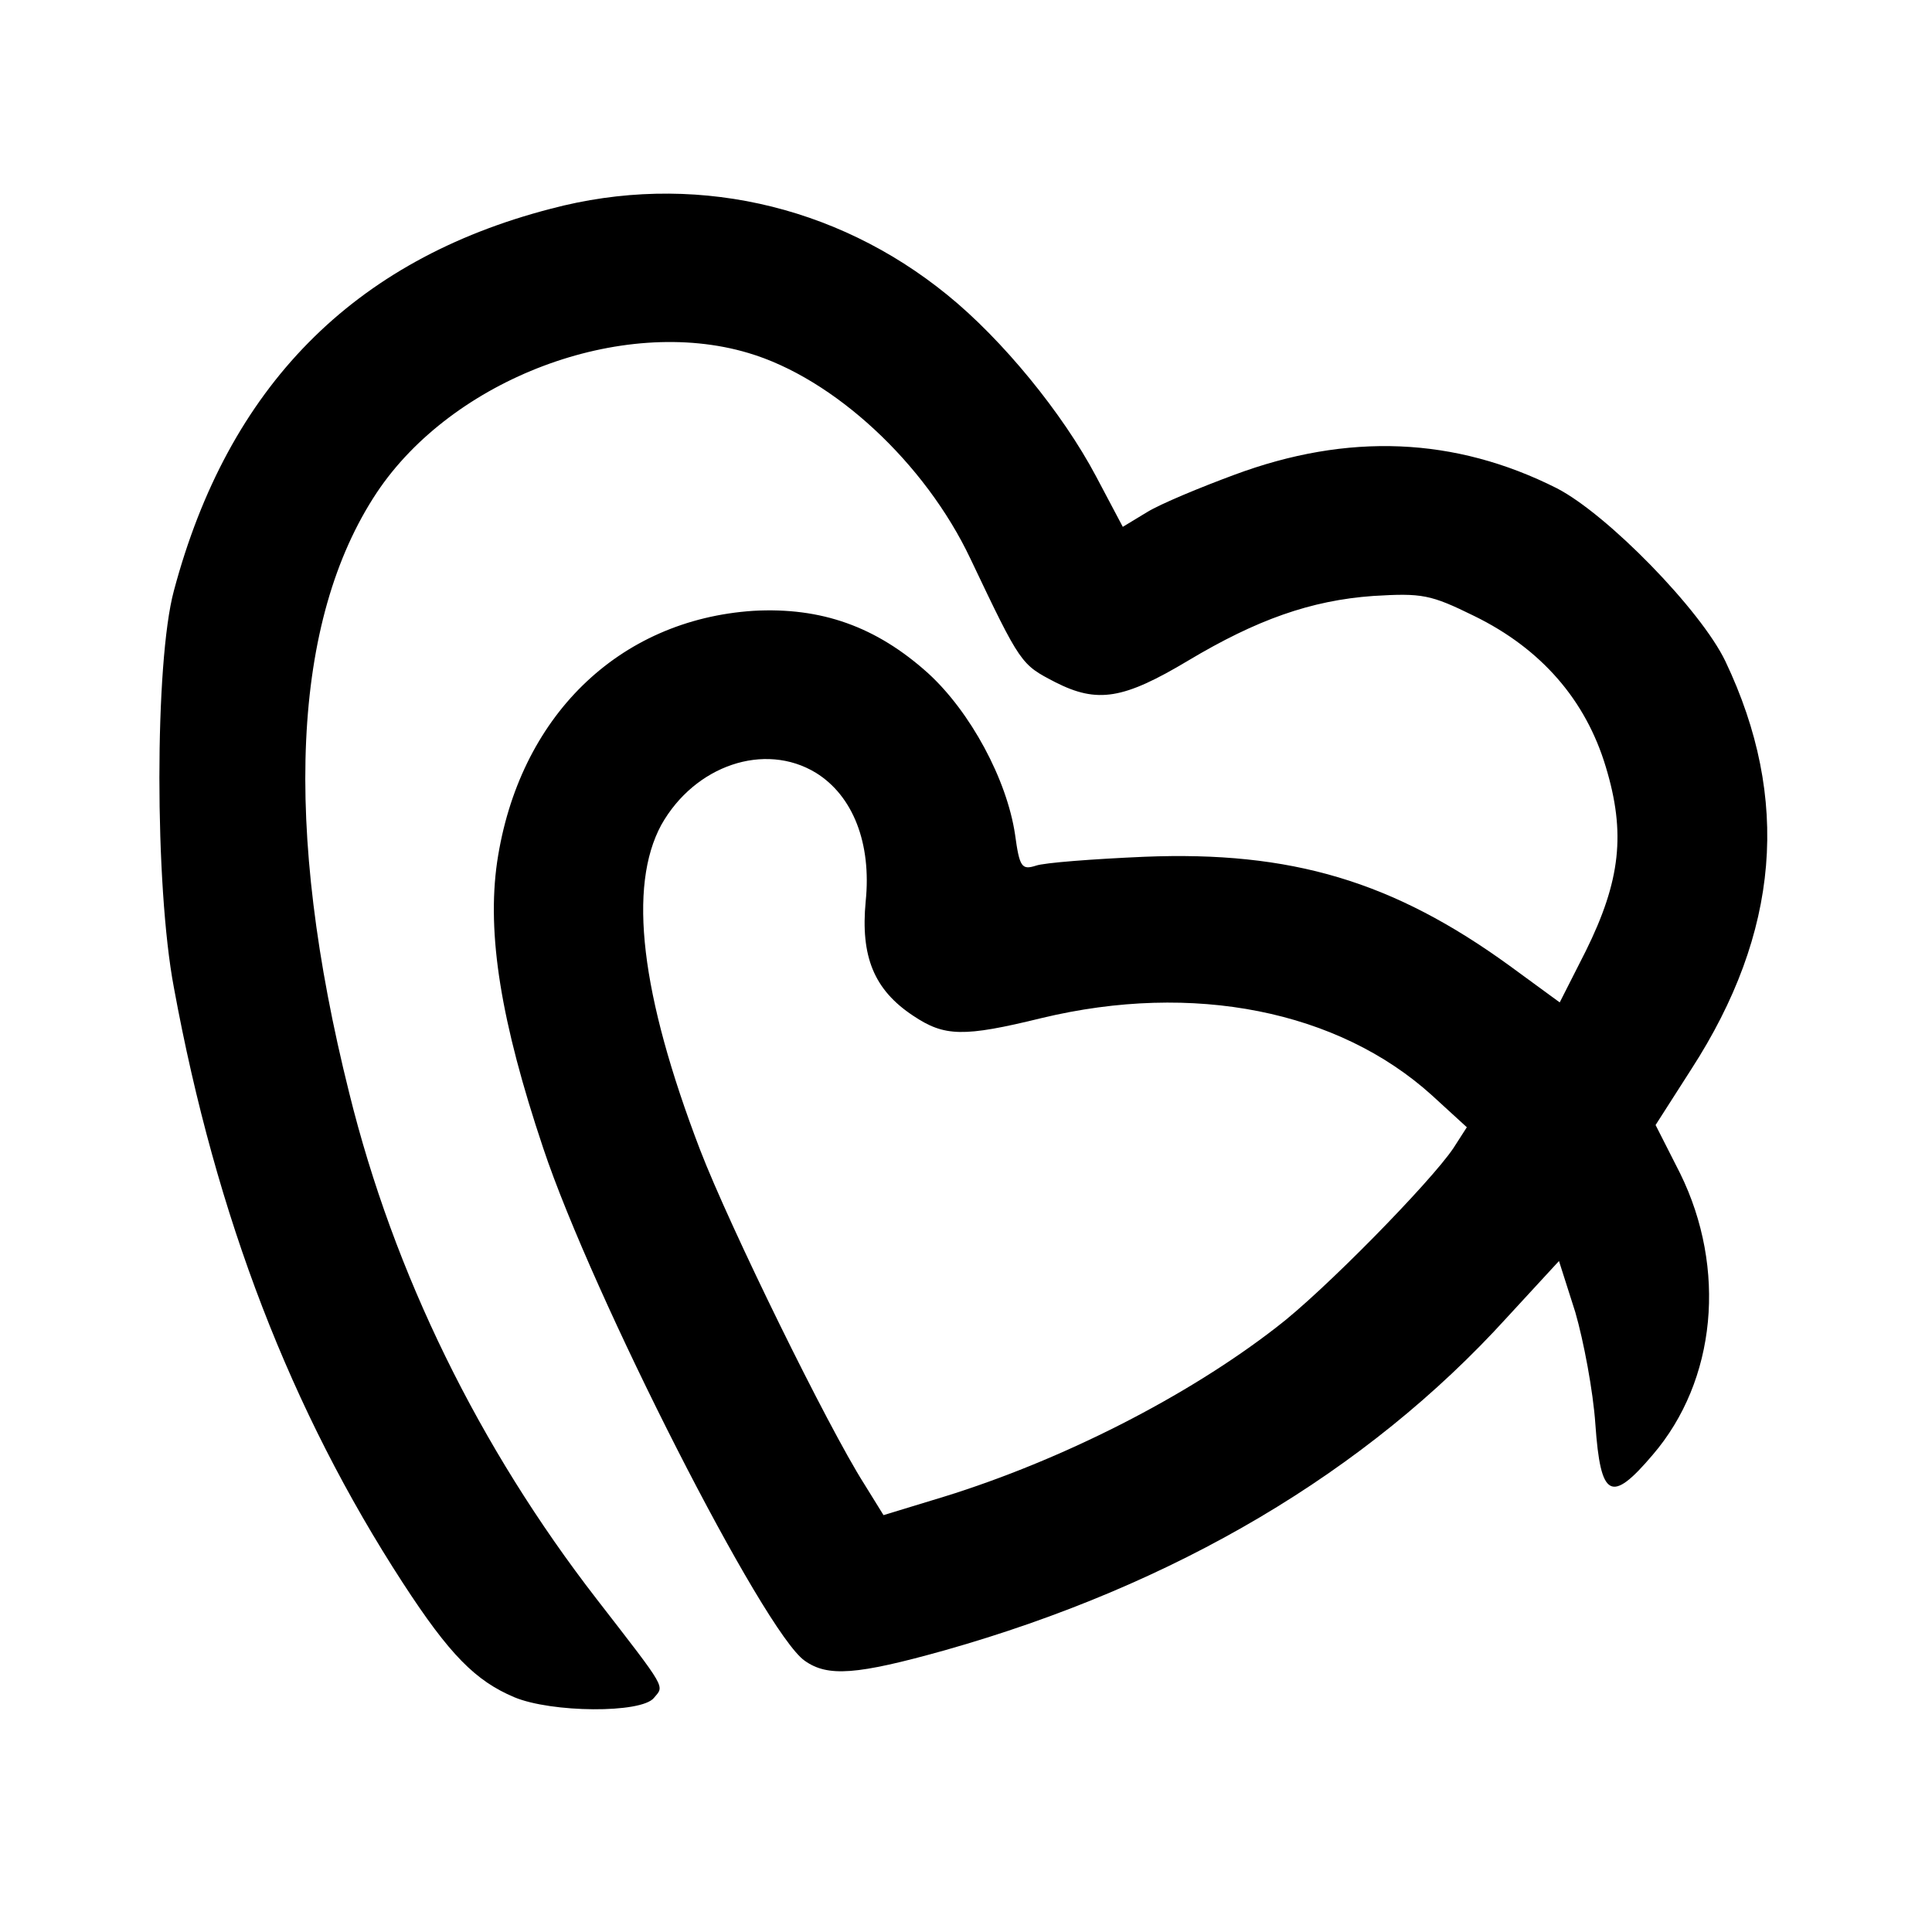 <?xml version="1.0" standalone="no"?>
<!DOCTYPE svg PUBLIC "-//W3C//DTD SVG 20010904//EN"
 "http://www.w3.org/TR/2001/REC-SVG-20010904/DTD/svg10.dtd">
<svg version="1.0" xmlns="http://www.w3.org/2000/svg"
 width="260pt" height="260pt" viewBox="0 0 260 260"
 preserveAspectRatio="xMidYMid meet">
<g transform="translate(0,260) scale(0.1,-0.1)"
fill="#000000" stroke="none">
<path d="M741 2319 c-266 -69 -434 -240 -507 -514 -26 -96 -26 -397 0 -534 57
-310 158 -570 308 -801 63 -97 98 -132 150 -154 50 -21 171 -22 188 -1 14 17
19 9 -77 133 -158 204 -273 438 -333 681 -90 360 -77 636 37 808 102 153 329
239 500 188 115 -34 238 -148 299 -277 68 -143 68 -142 114 -166 57 -29 92
-23 179 29 92 55 165 81 249 87 66 4 77 2 136 -27 90 -44 150 -113 177 -203
27 -89 20 -153 -27 -248 l-35 -69 -67 49 c-157 114 -294 155 -492 147 -69 -3
-135 -8 -146 -12 -19 -6 -22 -2 -28 42 -11 74 -60 165 -117 217 -70 63 -144
89 -235 84 -182 -12 -316 -143 -345 -338 -14 -97 5 -215 62 -385 66 -198 297
-652 352 -690 31 -22 70 -19 188 14 311 88 568 240 757 448 l70 76 22 -69 c11
-38 24 -106 27 -151 7 -99 21 -107 77 -41 86 100 100 251 37 379 l-33 65 48
75 c119 184 134 364 46 549 -33 69 -159 198 -227 233 -137 69 -281 75 -434 18
-46 -17 -99 -39 -117 -50 l-33 -20 -36 68 c-45 85 -126 184 -200 244 -151 123
-346 166 -534 116z m357 -759 c50 -31 75 -95 67 -173 -7 -74 11 -119 64 -154
42 -28 67 -29 173 -3 204 49 399 10 525 -104 l47 -43 -18 -28 c-30 -45 -176
-194 -238 -241 -121 -94 -289 -179 -447 -228 l-82 -25 -26 42 c-49 77 -181
346 -221 450 -80 209 -97 354 -52 437 45 80 139 112 208 70z"/>
</g>
</svg>
